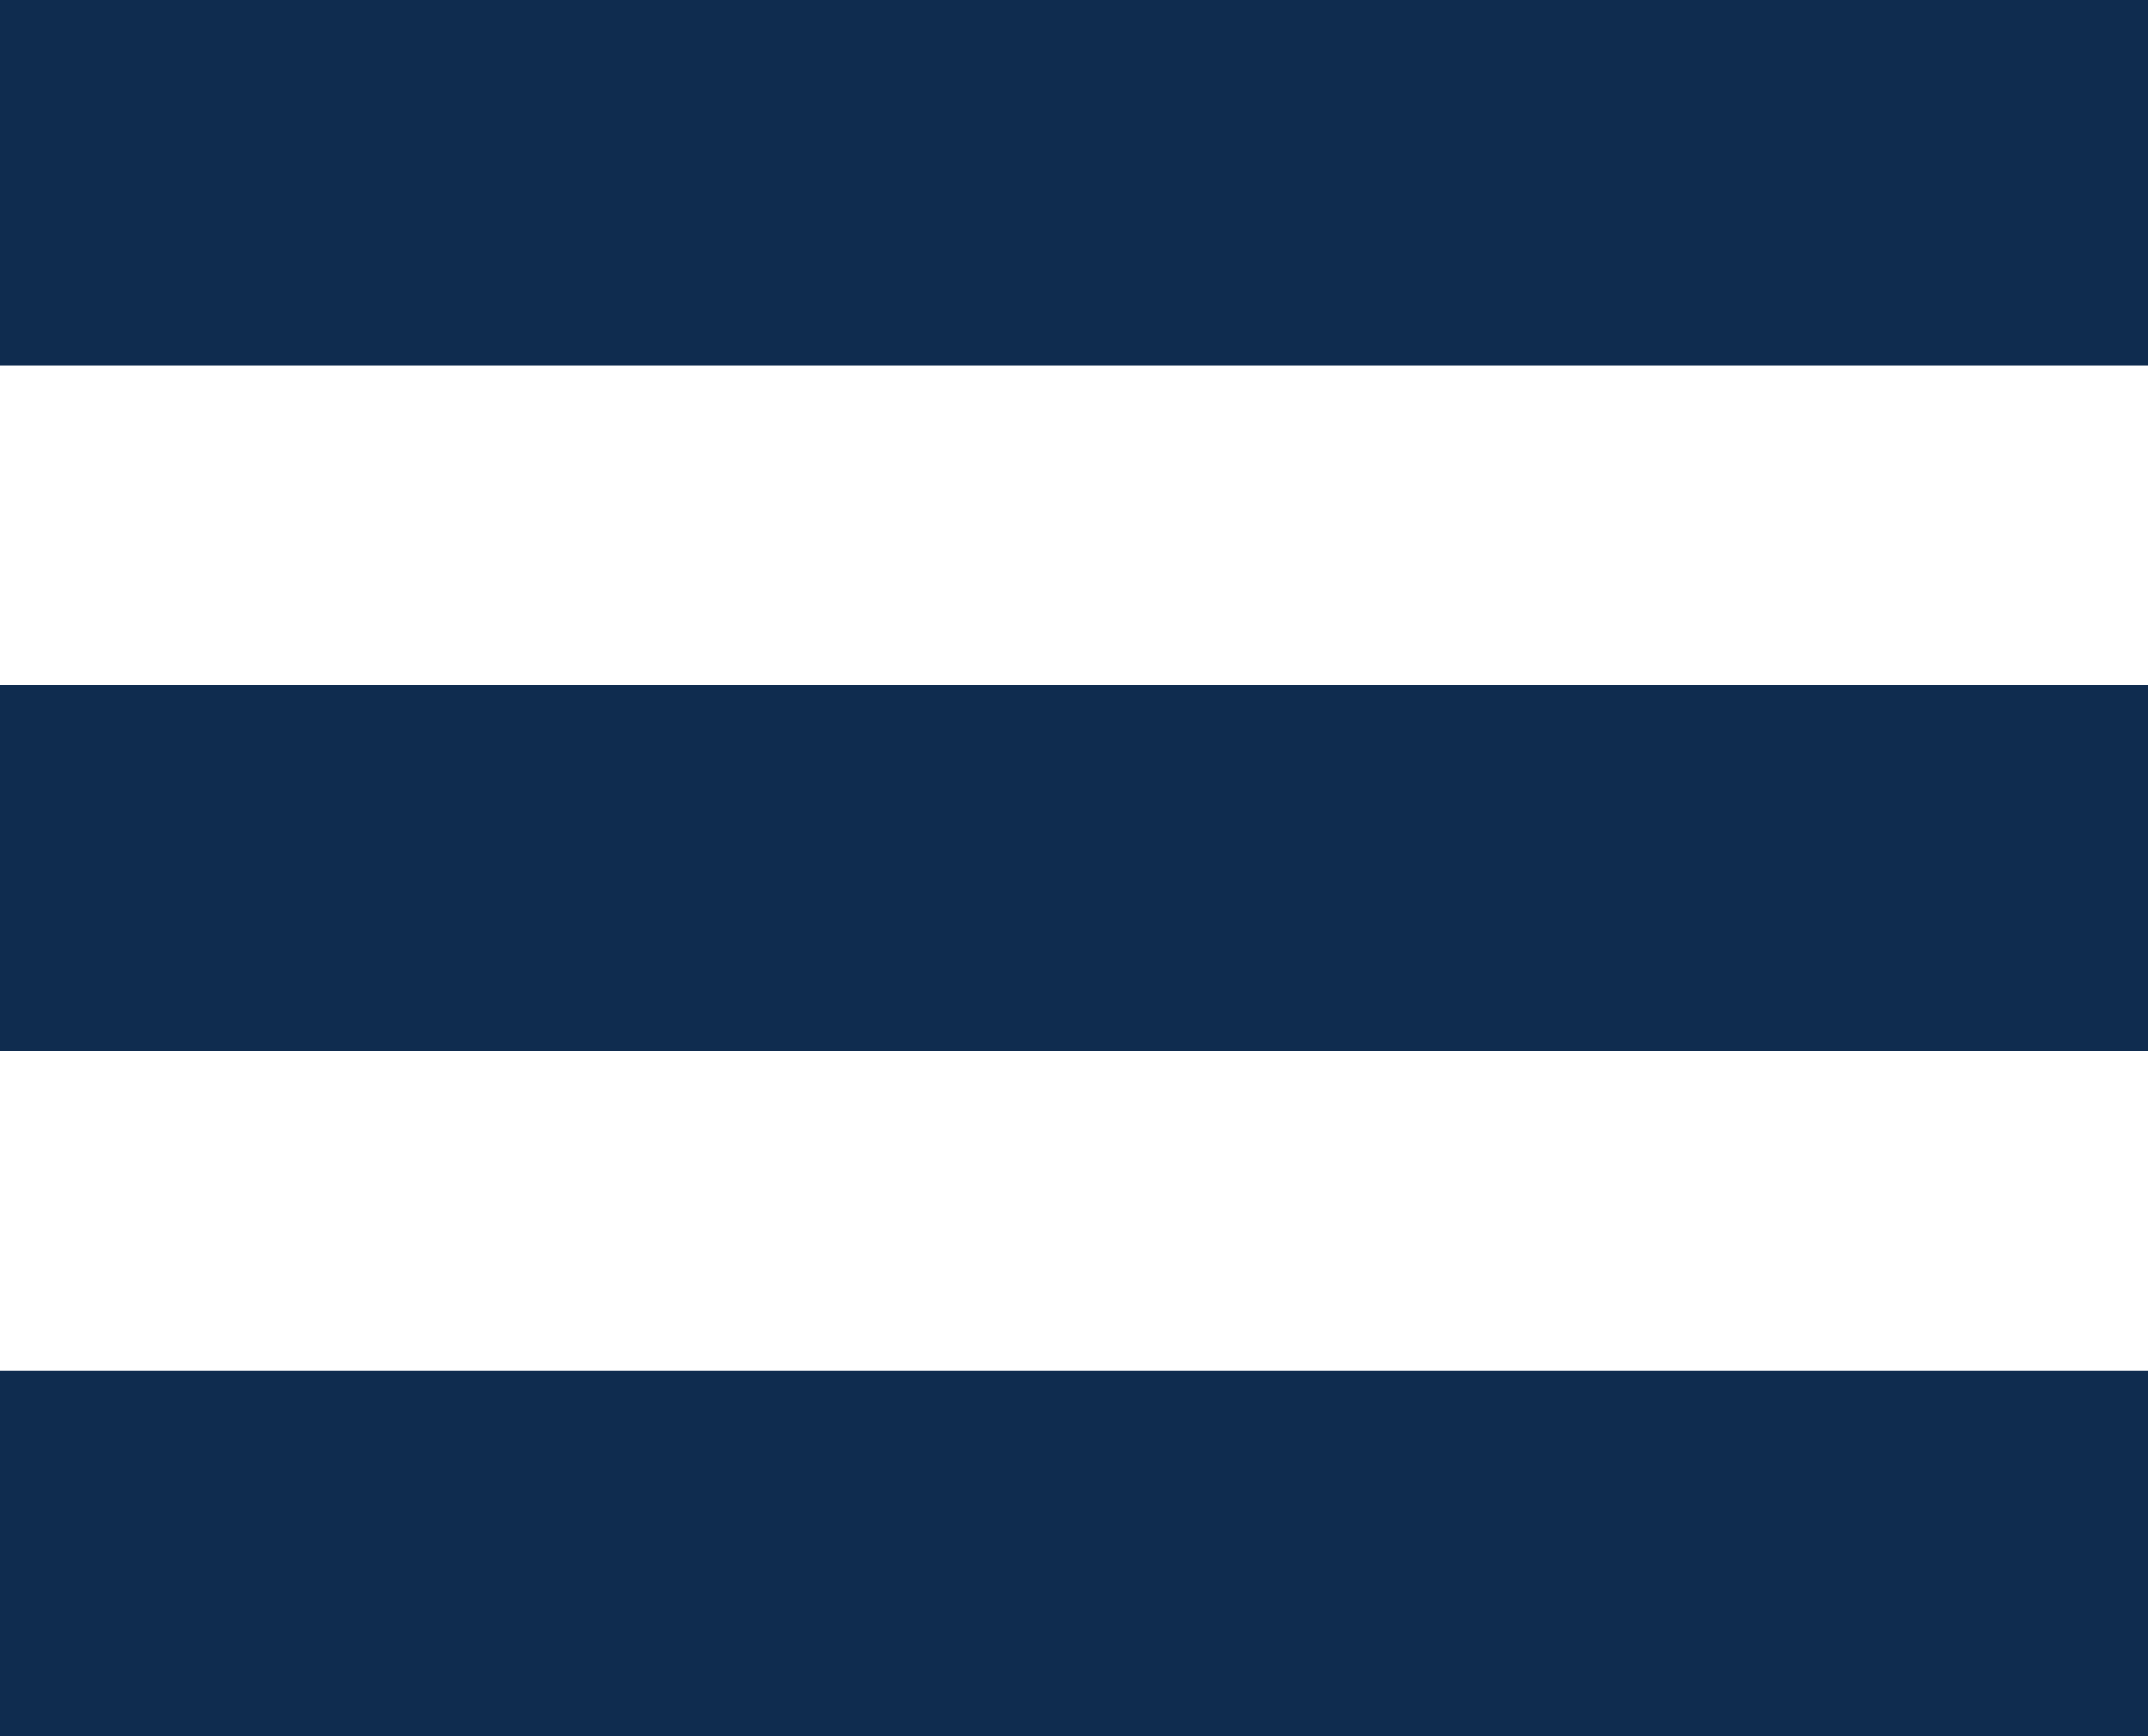 <svg xmlns="http://www.w3.org/2000/svg" width="47" height="38" viewBox="0 0 47 38">
  <g id="Raggruppa_261" data-name="Raggruppa 261" transform="translate(-48 -84)">
    <rect id="Rettangolo_140" data-name="Rettangolo 140" width="47" height="8" transform="translate(48 84)" fill="#0f2c4f"/>
    <rect id="Rettangolo_141" data-name="Rettangolo 141" width="47" height="8" transform="translate(48 99)" fill="#0f2c4f"/>
    <rect id="Rettangolo_142" data-name="Rettangolo 142" width="47" height="8" transform="translate(48 114)" fill="#0f2c4f"/>
  </g>
</svg>
